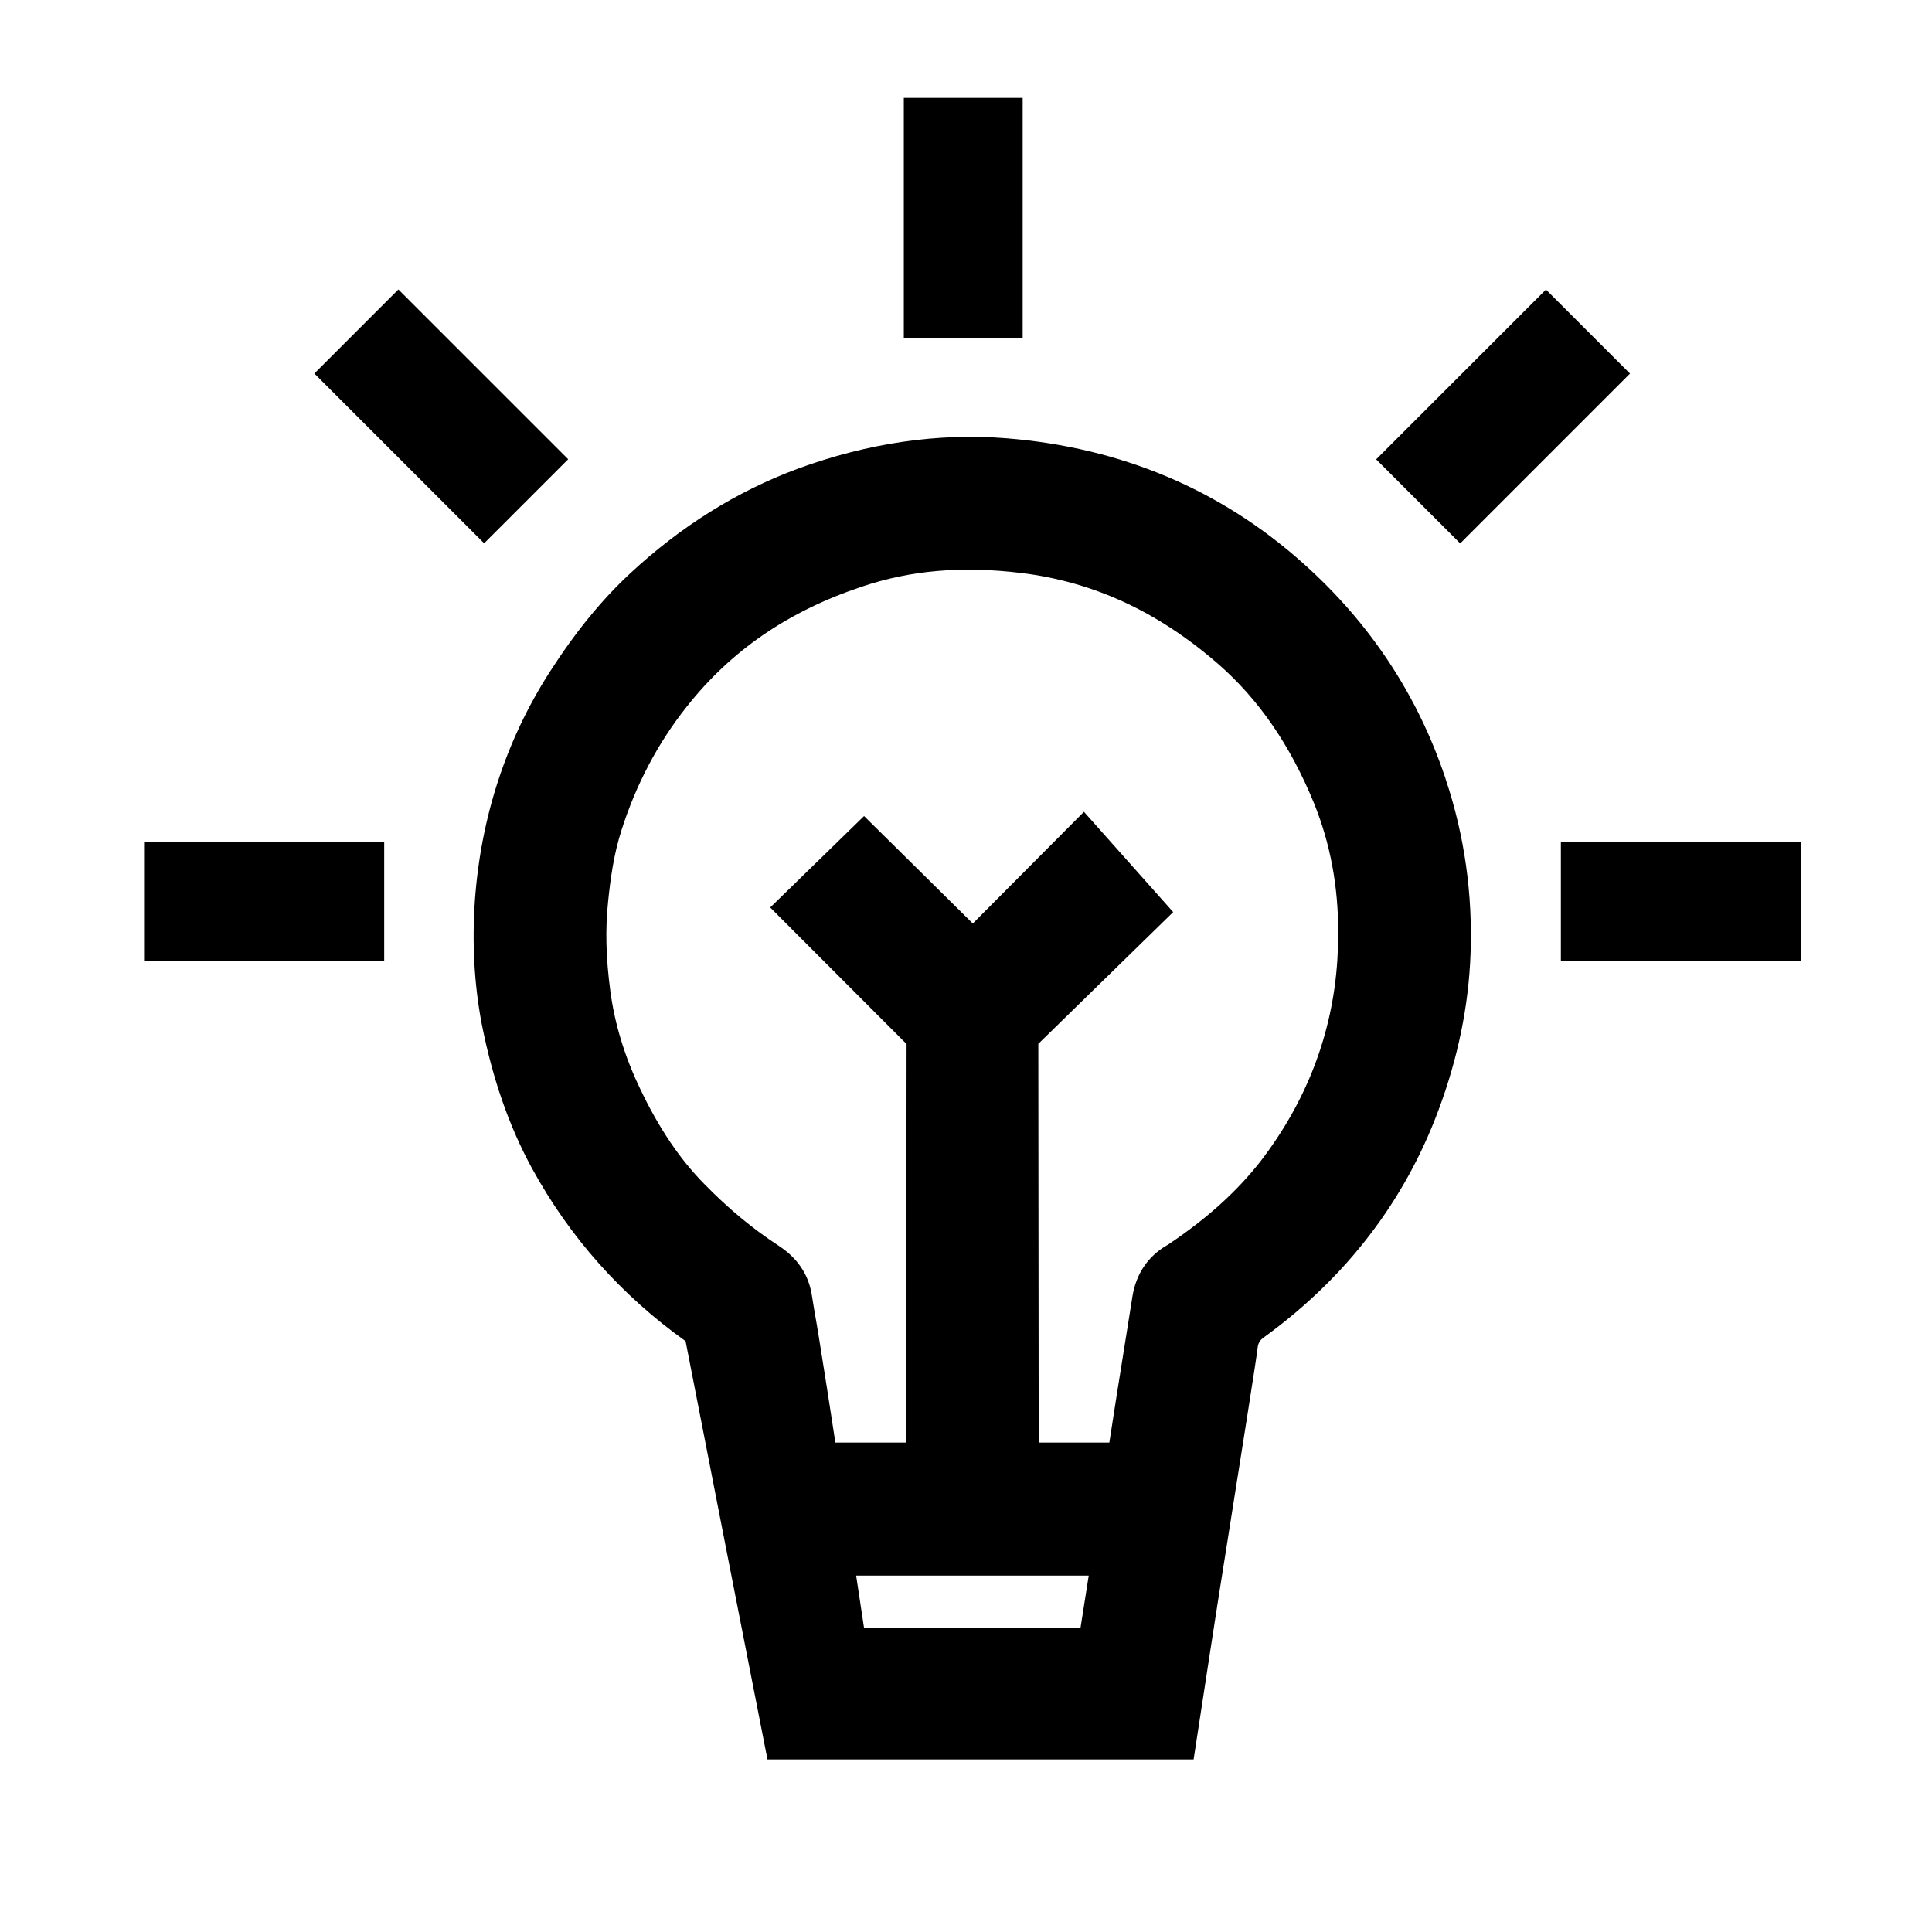 <?xml version="1.0" encoding="UTF-8"?><svg id="Layer_1" xmlns="http://www.w3.org/2000/svg" viewBox="0 0 105 105"><path d="m78.56,42.31c-1.51-4.53-4.11-8.46-7.73-11.69-4.49-4.02-9.91-6.3-16.13-6.8-3.72-.3-7.55.26-11.36,1.66-3.29,1.22-6.35,3.13-9.1,5.69-1.54,1.43-2.97,3.18-4.37,5.36-2.36,3.69-3.73,7.86-4.06,12.4-.16,2.29-.04,4.53.36,6.66.59,3.02,1.49,5.61,2.75,7.92,2.05,3.74,4.85,6.89,8.34,9.38,1.48,7.58,2.96,15.15,4.45,22.73h23.16l.46-3c.3-1.96.6-3.92.91-5.9,1.28-8.08,2.07-13.02,2.11-13.48,0,0,.01-.16.1-.32.05-.08.14-.17.27-.26,4.44-3.23,7.62-7.38,9.46-12.33,1.05-2.81,1.64-5.67,1.74-8.49.12-3.25-.33-6.43-1.34-9.46l-.02-.07Zm-19.84,46.18c-2.53-.01-5.06-.01-7.6-.01h-4.16l-.43-2.85h12.64l-.45,2.86Zm13.96-36.29c-.26,3.97-1.66,7.64-4.17,10.91-1.27,1.62-2.87,3.08-4.95,4.48-.05.04-.1.07-.16.1-1.01.59-1.65,1.54-1.85,2.74l-.87,5.46c-.13.83-.26,1.67-.39,2.51h-3.84l-.02-21.67,7.33-7.16-4.85-5.45-6.04,6.07-5.91-5.84-5.1,4.97,7.41,7.42c-.01,5.88-.01,11.76-.01,17.65v4.01h-3.86c-.28-1.83-.56-3.66-.86-5.5l-.03-.19c-.08-.49-.16-.98-.25-1.47l-.15-.92c-.19-1.09-.79-1.96-1.78-2.61-1.41-.92-2.73-2.01-4.02-3.33-1.36-1.37-2.51-3.08-3.53-5.23-.84-1.75-1.38-3.54-1.61-5.29-.24-1.79-.28-3.38-.12-4.87.12-1.18.3-2.55.73-3.88.79-2.48,1.98-4.74,3.54-6.7,2.42-3.07,5.54-5.2,9.53-6.53,2.65-.89,5.42-1.13,8.65-.74,3.92.48,7.42,2.09,10.7,4.94,2.21,1.93,3.92,4.41,5.22,7.59.88,2.18,1.31,4.49,1.31,7.02,0,.5-.02,1-.05,1.51Z" stroke-width="0"/><path d="m84.83,45.77v6.46s.01,0,.02,0h13.03v-6.46h-13.05Z" stroke-width="0"/><rect x="7.83" y="45.77" width="13.05" height="6.46" stroke-width="0"/><rect x="49.12" y="5.32" width="6.46" height="13.05" stroke-width="0"/><rect x="75.17" y="19.4" width="13.05" height="6.46" transform="translate(7.92 64.4) rotate(-45)" stroke-width="0"/><rect x="20.75" y="16.11" width="6.46" height="13.05" transform="translate(-8.98 23.58) rotate(-45)" stroke-width="0"/></svg>